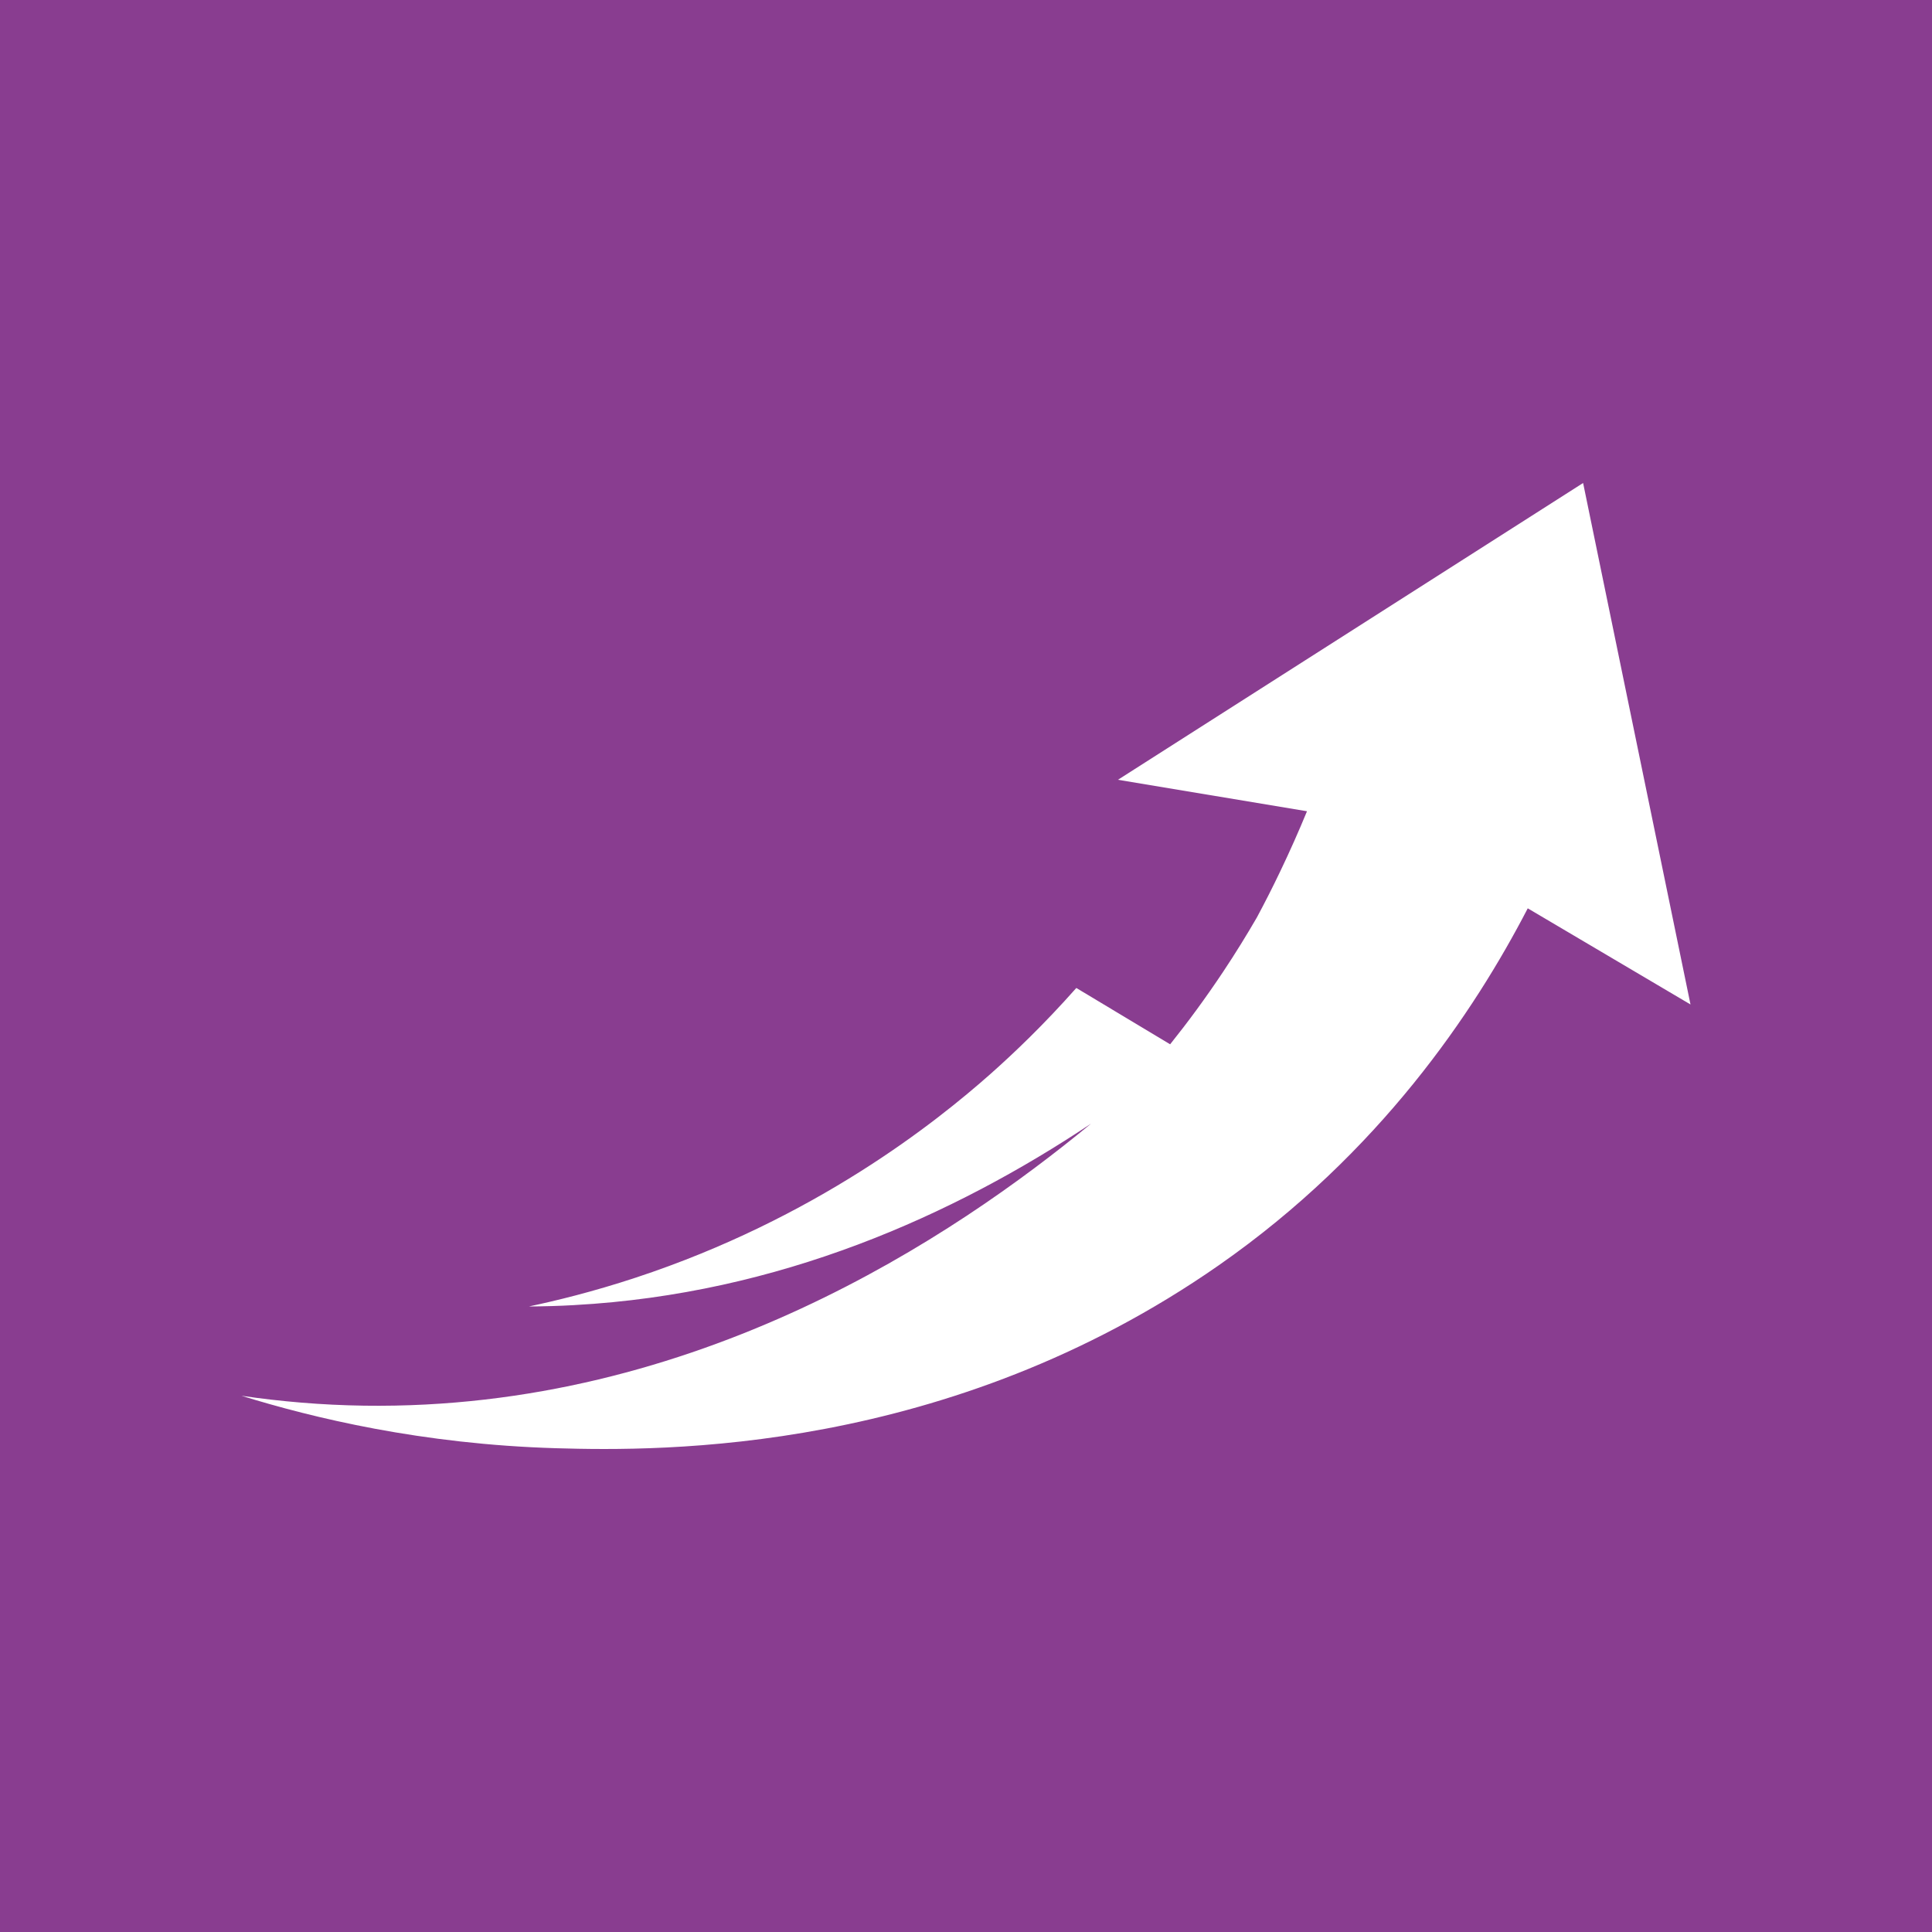 <svg width="80" height="80" viewBox="0 0 80 80" fill="none" xmlns="http://www.w3.org/2000/svg">
<rect x="0" y="0" width="80" height="80" fill="#333333" stroke="none"/>
<g clip-path="url(#clip0_35_5)">
<path d="M80 0H0V80H80V0Z" fill="#893D90"/>
<path d="M23.791 54.041C23.151 54.077 22.521 54.095 21.899 54.098C22.993 53.867 24.532 53.496 26.332 52.902C33.75 50.455 38.732 46.492 41.026 44.459C41.974 43.617 43.215 42.438 44.568 40.91C45.864 41.687 47.159 42.466 48.453 43.242C49.175 42.341 49.915 41.339 50.649 40.237C51.161 39.468 51.624 38.715 52.045 37.989C52.366 37.39 52.686 36.763 53.001 36.104C53.415 35.24 53.787 34.4 54.12 33.592C51.51 33.157 48.901 32.724 46.292 32.289C52.712 28.192 59.133 24.097 65.553 20C67.035 27.198 68.518 34.395 70 41.593C67.753 40.266 65.507 38.939 63.261 37.612C61.044 41.891 57.133 47.742 50.472 52.389C39.264 60.205 27.437 60.097 23.033 59.968C17.449 59.804 12.934 58.704 10 57.796C11.615 58.033 13.308 58.18 15.075 58.206C28.822 58.405 39.536 51.182 45.179 46.527C39.48 50.325 32.265 53.576 23.792 54.04L23.791 54.041Z" fill="white"/>
</g>
<defs>
<clipPath id="clip0_35_5">
<rect width="80" height="80" fill="white"/>
</clipPath>
</defs>
</svg>
